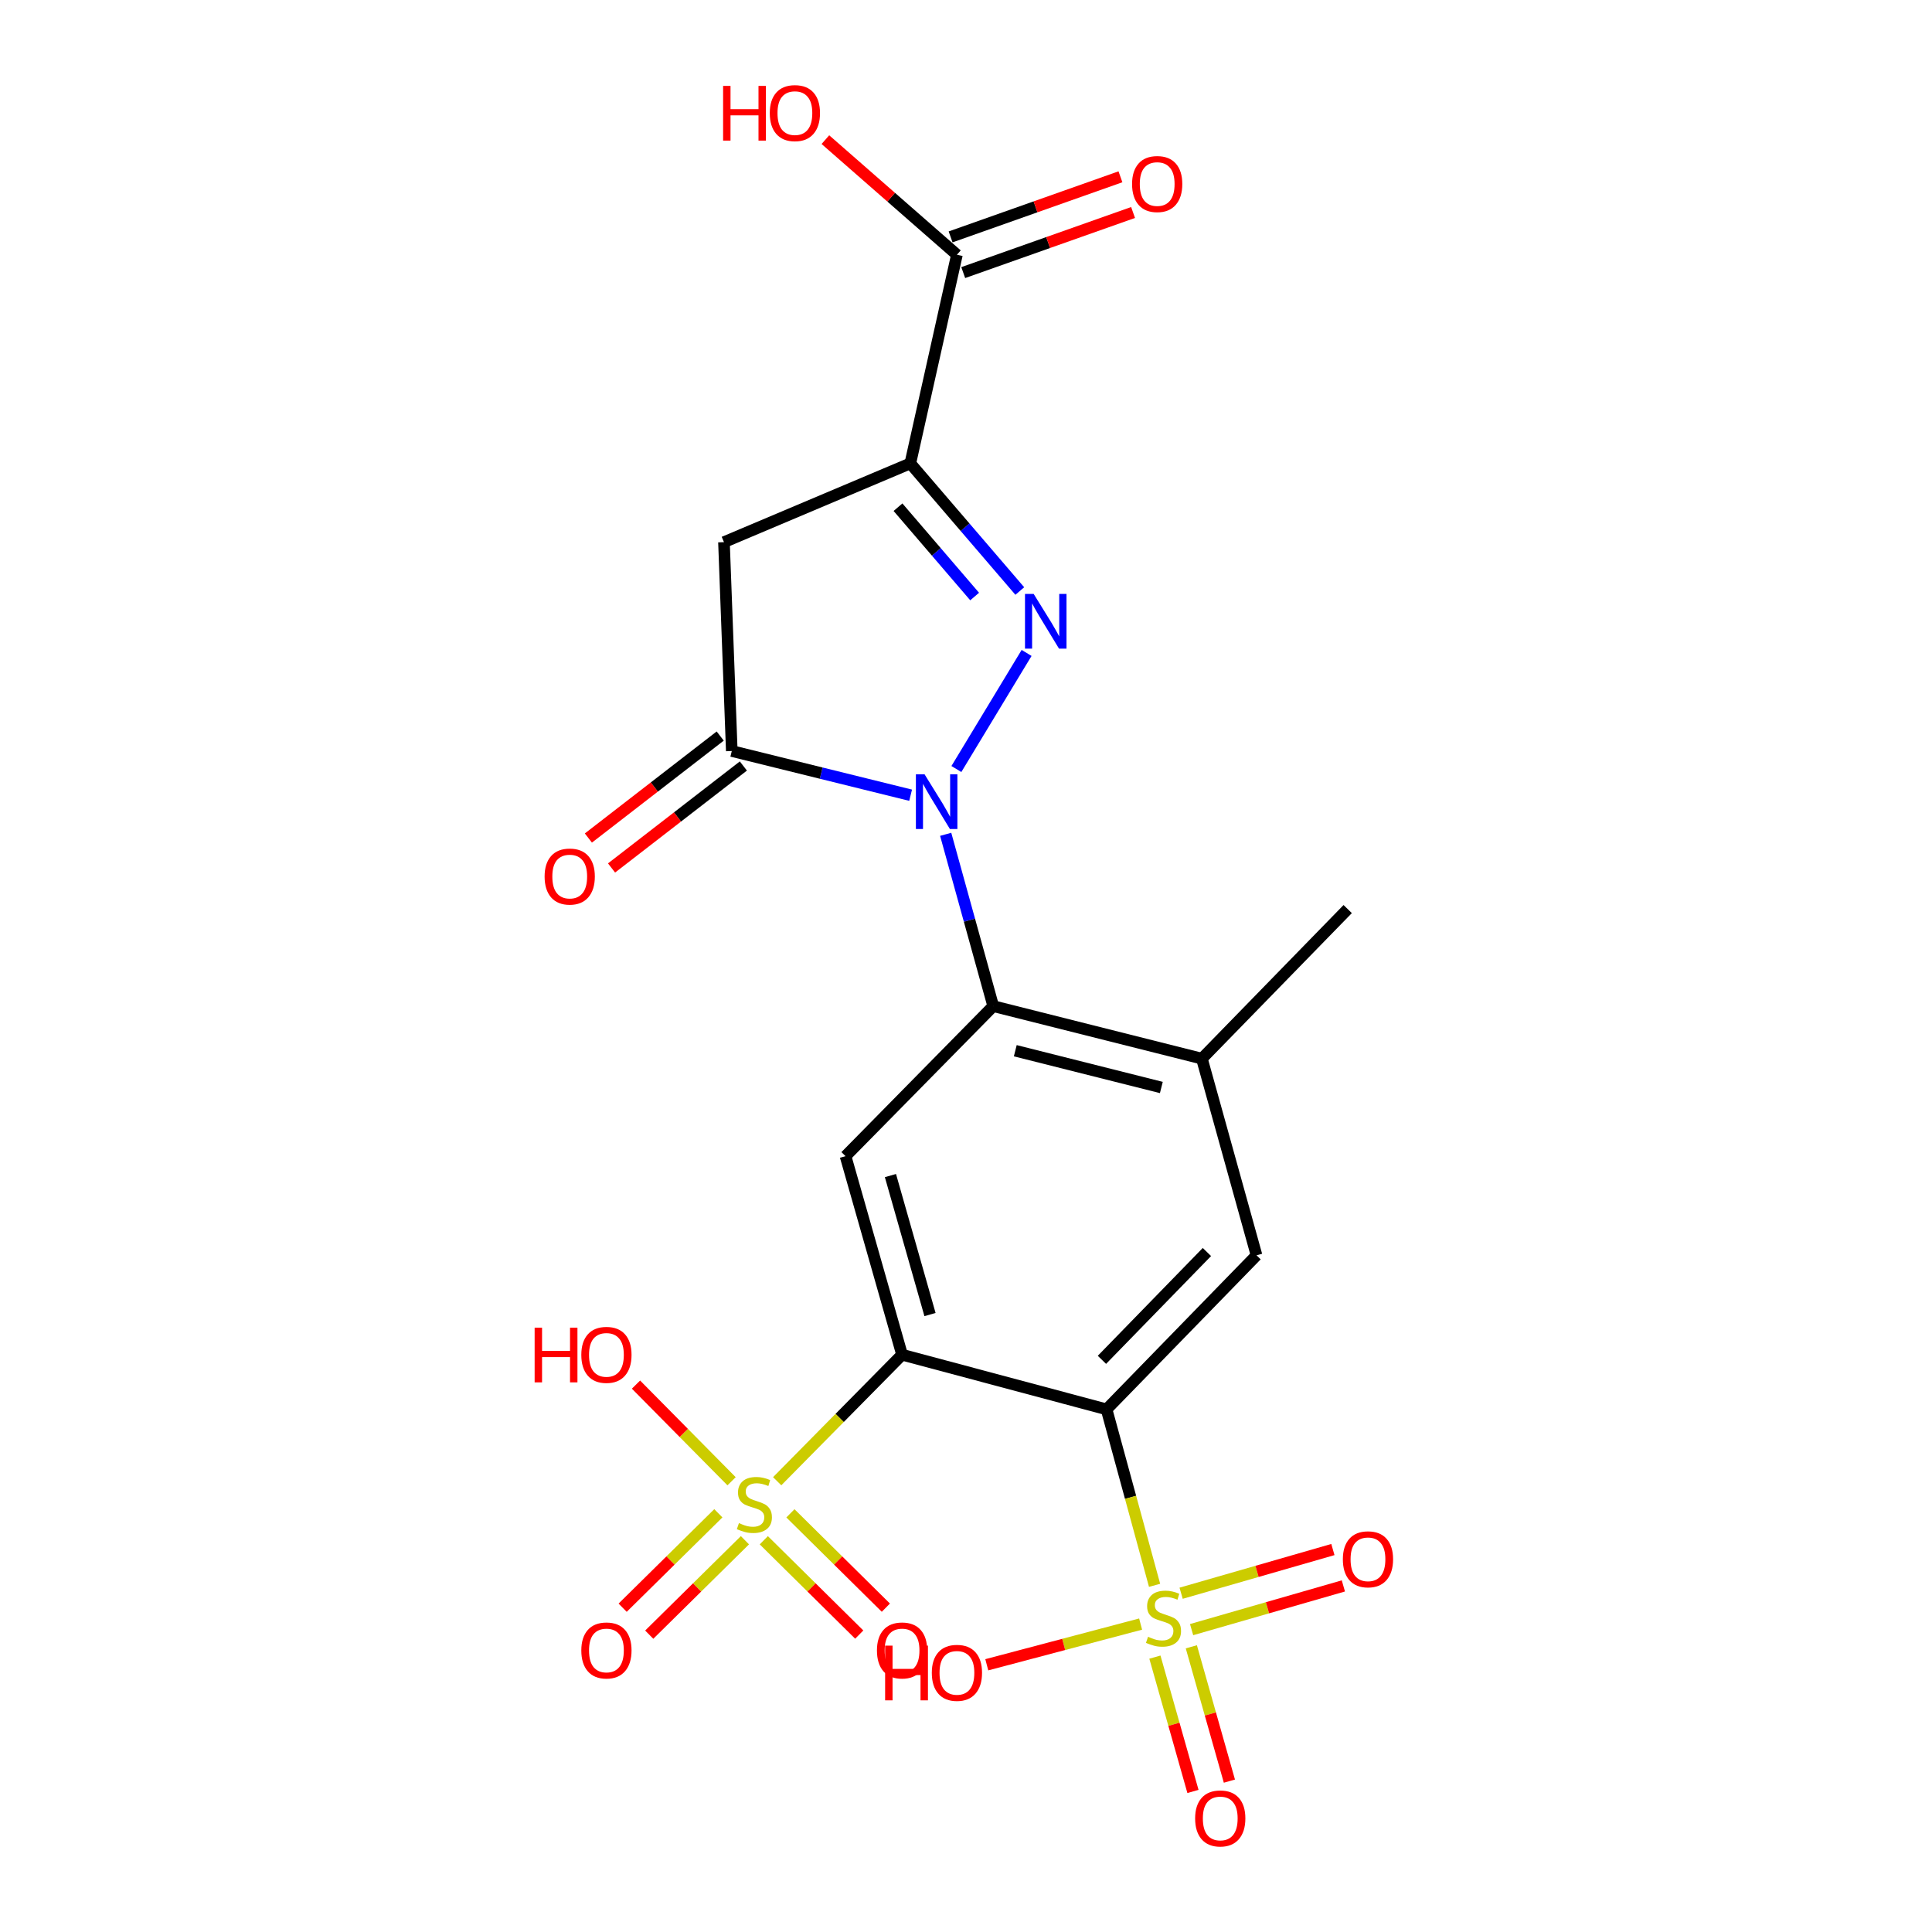 <?xml version='1.0' encoding='iso-8859-1'?>
<svg version='1.1' baseProfile='full'
              xmlns='http://www.w3.org/2000/svg'
                      xmlns:rdkit='http://www.rdkit.org/xml'
                      xmlns:xlink='http://www.w3.org/1999/xlink'
                  xml:space='preserve'
width='1000px' height='1000px' viewBox='0 0 1000 1000'>
<!-- END OF HEADER -->
<rect style='opacity:1.0;fill:#FFFFFF;stroke:none' width='1000' height='1000' x='0' y='0'> </rect>
<path class='bond-1' d='M 495.02,398.046 L 531.362,337.959' style='fill:none;fill-rule:evenodd;stroke:#0000FF;stroke-width:6px;stroke-linecap:butt;stroke-linejoin:miter;stroke-opacity:1' />
<path class='bond-6' d='M 471.335,411.604 L 425.054,400.166' style='fill:none;fill-rule:evenodd;stroke:#0000FF;stroke-width:6px;stroke-linecap:butt;stroke-linejoin:miter;stroke-opacity:1' />
<path class='bond-6' d='M 425.054,400.166 L 378.774,388.728' style='fill:none;fill-rule:evenodd;stroke:#000000;stroke-width:6px;stroke-linecap:butt;stroke-linejoin:miter;stroke-opacity:1' />
<path class='bond-7' d='M 489.483,431.839 L 501.788,476.304' style='fill:none;fill-rule:evenodd;stroke:#0000FF;stroke-width:6px;stroke-linecap:butt;stroke-linejoin:miter;stroke-opacity:1' />
<path class='bond-7' d='M 501.788,476.304 L 514.092,520.769' style='fill:none;fill-rule:evenodd;stroke:#000000;stroke-width:6px;stroke-linecap:butt;stroke-linejoin:miter;stroke-opacity:1' />
<path class='bond-0' d='M 466.906,701.193 L 437.652,598.428' style='fill:none;fill-rule:evenodd;stroke:#000000;stroke-width:6px;stroke-linecap:butt;stroke-linejoin:miter;stroke-opacity:1' />
<path class='bond-0' d='M 481.367,680.413 L 460.889,608.477' style='fill:none;fill-rule:evenodd;stroke:#000000;stroke-width:6px;stroke-linecap:butt;stroke-linejoin:miter;stroke-opacity:1' />
<path class='bond-3' d='M 466.906,701.193 L 434.587,733.936' style='fill:none;fill-rule:evenodd;stroke:#000000;stroke-width:6px;stroke-linecap:butt;stroke-linejoin:miter;stroke-opacity:1' />
<path class='bond-3' d='M 434.587,733.936 L 402.267,766.68' style='fill:none;fill-rule:evenodd;stroke:#CCCC00;stroke-width:6px;stroke-linecap:butt;stroke-linejoin:miter;stroke-opacity:1' />
<path class='bond-24' d='M 466.906,701.193 L 572.753,729.478' style='fill:none;fill-rule:evenodd;stroke:#000000;stroke-width:6px;stroke-linecap:butt;stroke-linejoin:miter;stroke-opacity:1' />
<path class='bond-5' d='M 527.846,305.909 L 499.51,272.882' style='fill:none;fill-rule:evenodd;stroke:#0000FF;stroke-width:6px;stroke-linecap:butt;stroke-linejoin:miter;stroke-opacity:1' />
<path class='bond-5' d='M 499.51,272.882 L 471.174,239.855' style='fill:none;fill-rule:evenodd;stroke:#000000;stroke-width:6px;stroke-linecap:butt;stroke-linejoin:miter;stroke-opacity:1' />
<path class='bond-5' d='M 504.472,308.762 L 484.637,285.643' style='fill:none;fill-rule:evenodd;stroke:#0000FF;stroke-width:6px;stroke-linecap:butt;stroke-linejoin:miter;stroke-opacity:1' />
<path class='bond-5' d='M 484.637,285.643 L 464.802,262.524' style='fill:none;fill-rule:evenodd;stroke:#000000;stroke-width:6px;stroke-linecap:butt;stroke-linejoin:miter;stroke-opacity:1' />
<path class='bond-2' d='M 572.753,729.478 L 650.379,649.751' style='fill:none;fill-rule:evenodd;stroke:#000000;stroke-width:6px;stroke-linecap:butt;stroke-linejoin:miter;stroke-opacity:1' />
<path class='bond-2' d='M 570.356,703.848 L 624.694,648.039' style='fill:none;fill-rule:evenodd;stroke:#000000;stroke-width:6px;stroke-linecap:butt;stroke-linejoin:miter;stroke-opacity:1' />
<path class='bond-4' d='M 572.753,729.478 L 585.18,775.02' style='fill:none;fill-rule:evenodd;stroke:#000000;stroke-width:6px;stroke-linecap:butt;stroke-linejoin:miter;stroke-opacity:1' />
<path class='bond-4' d='M 585.18,775.02 L 597.608,820.562' style='fill:none;fill-rule:evenodd;stroke:#CCCC00;stroke-width:6px;stroke-linecap:butt;stroke-linejoin:miter;stroke-opacity:1' />
<path class='bond-14' d='M 395.346,797.235 L 420.045,821.649' style='fill:none;fill-rule:evenodd;stroke:#CCCC00;stroke-width:6px;stroke-linecap:butt;stroke-linejoin:miter;stroke-opacity:1' />
<path class='bond-14' d='M 420.045,821.649 L 444.745,846.064' style='fill:none;fill-rule:evenodd;stroke:#FF0000;stroke-width:6px;stroke-linecap:butt;stroke-linejoin:miter;stroke-opacity:1' />
<path class='bond-14' d='M 409.122,783.297 L 433.822,807.712' style='fill:none;fill-rule:evenodd;stroke:#CCCC00;stroke-width:6px;stroke-linecap:butt;stroke-linejoin:miter;stroke-opacity:1' />
<path class='bond-14' d='M 433.822,807.712 L 458.521,832.127' style='fill:none;fill-rule:evenodd;stroke:#FF0000;stroke-width:6px;stroke-linecap:butt;stroke-linejoin:miter;stroke-opacity:1' />
<path class='bond-16' d='M 371.815,783.272 L 347.048,807.709' style='fill:none;fill-rule:evenodd;stroke:#CCCC00;stroke-width:6px;stroke-linecap:butt;stroke-linejoin:miter;stroke-opacity:1' />
<path class='bond-16' d='M 347.048,807.709 L 322.28,832.145' style='fill:none;fill-rule:evenodd;stroke:#FF0000;stroke-width:6px;stroke-linecap:butt;stroke-linejoin:miter;stroke-opacity:1' />
<path class='bond-16' d='M 385.579,797.222 L 360.811,821.659' style='fill:none;fill-rule:evenodd;stroke:#CCCC00;stroke-width:6px;stroke-linecap:butt;stroke-linejoin:miter;stroke-opacity:1' />
<path class='bond-16' d='M 360.811,821.659 L 336.044,846.095' style='fill:none;fill-rule:evenodd;stroke:#FF0000;stroke-width:6px;stroke-linecap:butt;stroke-linejoin:miter;stroke-opacity:1' />
<path class='bond-18' d='M 378.664,766.699 L 353.926,741.684' style='fill:none;fill-rule:evenodd;stroke:#CCCC00;stroke-width:6px;stroke-linecap:butt;stroke-linejoin:miter;stroke-opacity:1' />
<path class='bond-18' d='M 353.926,741.684 L 329.189,716.668' style='fill:none;fill-rule:evenodd;stroke:#FF0000;stroke-width:6px;stroke-linecap:butt;stroke-linejoin:miter;stroke-opacity:1' />
<path class='bond-13' d='M 597.777,857.725 L 607.628,892.489' style='fill:none;fill-rule:evenodd;stroke:#CCCC00;stroke-width:6px;stroke-linecap:butt;stroke-linejoin:miter;stroke-opacity:1' />
<path class='bond-13' d='M 607.628,892.489 L 617.479,927.253' style='fill:none;fill-rule:evenodd;stroke:#FF0000;stroke-width:6px;stroke-linecap:butt;stroke-linejoin:miter;stroke-opacity:1' />
<path class='bond-13' d='M 616.632,852.382 L 626.483,887.146' style='fill:none;fill-rule:evenodd;stroke:#CCCC00;stroke-width:6px;stroke-linecap:butt;stroke-linejoin:miter;stroke-opacity:1' />
<path class='bond-13' d='M 626.483,887.146 L 636.334,921.91' style='fill:none;fill-rule:evenodd;stroke:#FF0000;stroke-width:6px;stroke-linecap:butt;stroke-linejoin:miter;stroke-opacity:1' />
<path class='bond-15' d='M 616.769,843.489 L 656.047,832.18' style='fill:none;fill-rule:evenodd;stroke:#CCCC00;stroke-width:6px;stroke-linecap:butt;stroke-linejoin:miter;stroke-opacity:1' />
<path class='bond-15' d='M 656.047,832.18 L 695.326,820.87' style='fill:none;fill-rule:evenodd;stroke:#FF0000;stroke-width:6px;stroke-linecap:butt;stroke-linejoin:miter;stroke-opacity:1' />
<path class='bond-15' d='M 611.347,824.657 L 650.625,813.348' style='fill:none;fill-rule:evenodd;stroke:#CCCC00;stroke-width:6px;stroke-linecap:butt;stroke-linejoin:miter;stroke-opacity:1' />
<path class='bond-15' d='M 650.625,813.348 L 689.903,802.038' style='fill:none;fill-rule:evenodd;stroke:#FF0000;stroke-width:6px;stroke-linecap:butt;stroke-linejoin:miter;stroke-opacity:1' />
<path class='bond-19' d='M 590.38,840.615 L 550.569,851.15' style='fill:none;fill-rule:evenodd;stroke:#CCCC00;stroke-width:6px;stroke-linecap:butt;stroke-linejoin:miter;stroke-opacity:1' />
<path class='bond-19' d='M 550.569,851.15 L 510.759,861.685' style='fill:none;fill-rule:evenodd;stroke:#FF0000;stroke-width:6px;stroke-linecap:butt;stroke-linejoin:miter;stroke-opacity:1' />
<path class='bond-11' d='M 471.174,239.855 L 495.301,131.853' style='fill:none;fill-rule:evenodd;stroke:#000000;stroke-width:6px;stroke-linecap:butt;stroke-linejoin:miter;stroke-opacity:1' />
<path class='bond-23' d='M 471.174,239.855 L 374.724,280.617' style='fill:none;fill-rule:evenodd;stroke:#000000;stroke-width:6px;stroke-linecap:butt;stroke-linejoin:miter;stroke-opacity:1' />
<path class='bond-8' d='M 378.774,388.728 L 374.724,280.617' style='fill:none;fill-rule:evenodd;stroke:#000000;stroke-width:6px;stroke-linecap:butt;stroke-linejoin:miter;stroke-opacity:1' />
<path class='bond-17' d='M 372.779,380.978 L 338.661,407.368' style='fill:none;fill-rule:evenodd;stroke:#000000;stroke-width:6px;stroke-linecap:butt;stroke-linejoin:miter;stroke-opacity:1' />
<path class='bond-17' d='M 338.661,407.368 L 304.543,433.759' style='fill:none;fill-rule:evenodd;stroke:#FF0000;stroke-width:6px;stroke-linecap:butt;stroke-linejoin:miter;stroke-opacity:1' />
<path class='bond-17' d='M 384.769,396.478 L 350.651,422.869' style='fill:none;fill-rule:evenodd;stroke:#000000;stroke-width:6px;stroke-linecap:butt;stroke-linejoin:miter;stroke-opacity:1' />
<path class='bond-17' d='M 350.651,422.869 L 316.534,449.26' style='fill:none;fill-rule:evenodd;stroke:#FF0000;stroke-width:6px;stroke-linecap:butt;stroke-linejoin:miter;stroke-opacity:1' />
<path class='bond-9' d='M 514.092,520.769 L 437.652,598.428' style='fill:none;fill-rule:evenodd;stroke:#000000;stroke-width:6px;stroke-linecap:butt;stroke-linejoin:miter;stroke-opacity:1' />
<path class='bond-12' d='M 514.092,520.769 L 622.094,547.955' style='fill:none;fill-rule:evenodd;stroke:#000000;stroke-width:6px;stroke-linecap:butt;stroke-linejoin:miter;stroke-opacity:1' />
<path class='bond-12' d='M 525.509,543.851 L 601.11,562.881' style='fill:none;fill-rule:evenodd;stroke:#000000;stroke-width:6px;stroke-linecap:butt;stroke-linejoin:miter;stroke-opacity:1' />
<path class='bond-10' d='M 650.379,649.751 L 622.094,547.955' style='fill:none;fill-rule:evenodd;stroke:#000000;stroke-width:6px;stroke-linecap:butt;stroke-linejoin:miter;stroke-opacity:1' />
<path class='bond-20' d='M 498.569,141.091 L 542.524,125.537' style='fill:none;fill-rule:evenodd;stroke:#000000;stroke-width:6px;stroke-linecap:butt;stroke-linejoin:miter;stroke-opacity:1' />
<path class='bond-20' d='M 542.524,125.537 L 586.478,109.984' style='fill:none;fill-rule:evenodd;stroke:#FF0000;stroke-width:6px;stroke-linecap:butt;stroke-linejoin:miter;stroke-opacity:1' />
<path class='bond-20' d='M 492.032,122.616 L 535.986,107.063' style='fill:none;fill-rule:evenodd;stroke:#000000;stroke-width:6px;stroke-linecap:butt;stroke-linejoin:miter;stroke-opacity:1' />
<path class='bond-20' d='M 535.986,107.063 L 579.941,91.509' style='fill:none;fill-rule:evenodd;stroke:#FF0000;stroke-width:6px;stroke-linecap:butt;stroke-linejoin:miter;stroke-opacity:1' />
<path class='bond-21' d='M 495.301,131.853 L 461.261,102.065' style='fill:none;fill-rule:evenodd;stroke:#000000;stroke-width:6px;stroke-linecap:butt;stroke-linejoin:miter;stroke-opacity:1' />
<path class='bond-21' d='M 461.261,102.065 L 427.222,72.277' style='fill:none;fill-rule:evenodd;stroke:#FF0000;stroke-width:6px;stroke-linecap:butt;stroke-linejoin:miter;stroke-opacity:1' />
<path class='bond-22' d='M 622.094,547.955 L 697.565,470.535' style='fill:none;fill-rule:evenodd;stroke:#000000;stroke-width:6px;stroke-linecap:butt;stroke-linejoin:miter;stroke-opacity:1' />
<path  class='atom-0' d='M 478.545 400.774
L 487.825 415.774
Q 488.745 417.254, 490.225 419.934
Q 491.705 422.614, 491.785 422.774
L 491.785 400.774
L 495.545 400.774
L 495.545 429.094
L 491.665 429.094
L 481.705 412.694
Q 480.545 410.774, 479.305 408.574
Q 478.105 406.374, 477.745 405.694
L 477.745 429.094
L 474.065 429.094
L 474.065 400.774
L 478.545 400.774
' fill='#0000FF'/>
<path  class='atom-2' d='M 535.018 307.404
L 544.298 322.404
Q 545.218 323.884, 546.698 326.564
Q 548.178 329.244, 548.258 329.404
L 548.258 307.404
L 552.018 307.404
L 552.018 335.724
L 548.138 335.724
L 538.178 319.324
Q 537.018 317.404, 535.778 315.204
Q 534.578 313.004, 534.218 312.324
L 534.218 335.724
L 530.538 335.724
L 530.538 307.404
L 535.018 307.404
' fill='#0000FF'/>
<path  class='atom-4' d='M 382.467 788.355
Q 382.787 788.475, 384.107 789.035
Q 385.427 789.595, 386.867 789.955
Q 388.347 790.275, 389.787 790.275
Q 392.467 790.275, 394.027 788.995
Q 395.587 787.675, 395.587 785.395
Q 395.587 783.835, 394.787 782.875
Q 394.027 781.915, 392.827 781.395
Q 391.627 780.875, 389.627 780.275
Q 387.107 779.515, 385.587 778.795
Q 384.107 778.075, 383.027 776.555
Q 381.987 775.035, 381.987 772.475
Q 381.987 768.915, 384.387 766.715
Q 386.827 764.515, 391.627 764.515
Q 394.907 764.515, 398.627 766.075
L 397.707 769.155
Q 394.307 767.755, 391.747 767.755
Q 388.987 767.755, 387.467 768.915
Q 385.947 770.035, 385.987 771.995
Q 385.987 773.515, 386.747 774.435
Q 387.547 775.355, 388.667 775.875
Q 389.827 776.395, 391.747 776.995
Q 394.307 777.795, 395.827 778.595
Q 397.347 779.395, 398.427 781.035
Q 399.547 782.635, 399.547 785.395
Q 399.547 789.315, 396.907 791.435
Q 394.307 793.515, 389.947 793.515
Q 387.427 793.515, 385.507 792.955
Q 383.627 792.435, 381.387 791.515
L 382.467 788.355
' fill='#CCCC00'/>
<path  class='atom-5' d='M 594.225 847.2
Q 594.545 847.32, 595.865 847.88
Q 597.185 848.44, 598.625 848.8
Q 600.105 849.12, 601.545 849.12
Q 604.225 849.12, 605.785 847.84
Q 607.345 846.52, 607.345 844.24
Q 607.345 842.68, 606.545 841.72
Q 605.785 840.76, 604.585 840.24
Q 603.385 839.72, 601.385 839.12
Q 598.865 838.36, 597.345 837.64
Q 595.865 836.92, 594.785 835.4
Q 593.745 833.88, 593.745 831.32
Q 593.745 827.76, 596.145 825.56
Q 598.585 823.36, 603.385 823.36
Q 606.665 823.36, 610.385 824.92
L 609.465 828
Q 606.065 826.6, 603.505 826.6
Q 600.745 826.6, 599.225 827.76
Q 597.705 828.88, 597.745 830.84
Q 597.745 832.36, 598.505 833.28
Q 599.305 834.2, 600.425 834.72
Q 601.585 835.24, 603.505 835.84
Q 606.065 836.64, 607.585 837.44
Q 609.105 838.24, 610.185 839.88
Q 611.305 841.48, 611.305 844.24
Q 611.305 848.16, 608.665 850.28
Q 606.065 852.36, 601.705 852.36
Q 599.185 852.36, 597.265 851.8
Q 595.385 851.28, 593.145 850.36
L 594.225 847.2
' fill='#CCCC00'/>
<path  class='atom-14' d='M 618.599 941.218
Q 618.599 934.418, 621.959 930.618
Q 625.319 926.818, 631.599 926.818
Q 637.879 926.818, 641.239 930.618
Q 644.599 934.418, 644.599 941.218
Q 644.599 948.098, 641.199 952.018
Q 637.799 955.898, 631.599 955.898
Q 625.359 955.898, 621.959 952.018
Q 618.599 948.138, 618.599 941.218
M 631.599 952.698
Q 635.919 952.698, 638.239 949.818
Q 640.599 946.898, 640.599 941.218
Q 640.599 935.658, 638.239 932.858
Q 635.919 930.018, 631.599 930.018
Q 627.279 930.018, 624.919 932.818
Q 622.599 935.618, 622.599 941.218
Q 622.599 946.938, 624.919 949.818
Q 627.279 952.698, 631.599 952.698
' fill='#FF0000'/>
<path  class='atom-15' d='M 453.906 854.272
Q 453.906 847.472, 457.266 843.672
Q 460.626 839.872, 466.906 839.872
Q 473.186 839.872, 476.546 843.672
Q 479.906 847.472, 479.906 854.272
Q 479.906 861.152, 476.506 865.072
Q 473.106 868.952, 466.906 868.952
Q 460.666 868.952, 457.266 865.072
Q 453.906 861.192, 453.906 854.272
M 466.906 865.752
Q 471.226 865.752, 473.546 862.872
Q 475.906 859.952, 475.906 854.272
Q 475.906 848.712, 473.546 845.912
Q 471.226 843.072, 466.906 843.072
Q 462.586 843.072, 460.226 845.872
Q 457.906 848.672, 457.906 854.272
Q 457.906 859.992, 460.226 862.872
Q 462.586 865.752, 466.906 865.752
' fill='#FF0000'/>
<path  class='atom-16' d='M 695.06 807.087
Q 695.06 800.287, 698.42 796.487
Q 701.78 792.687, 708.06 792.687
Q 714.34 792.687, 717.7 796.487
Q 721.06 800.287, 721.06 807.087
Q 721.06 813.967, 717.66 817.887
Q 714.26 821.767, 708.06 821.767
Q 701.82 821.767, 698.42 817.887
Q 695.06 814.007, 695.06 807.087
M 708.06 818.567
Q 712.38 818.567, 714.7 815.687
Q 717.06 812.767, 717.06 807.087
Q 717.06 801.527, 714.7 798.727
Q 712.38 795.887, 708.06 795.887
Q 703.74 795.887, 701.38 798.687
Q 699.06 801.487, 699.06 807.087
Q 699.06 812.807, 701.38 815.687
Q 703.74 818.567, 708.06 818.567
' fill='#FF0000'/>
<path  class='atom-17' d='M 300.886 854.272
Q 300.886 847.472, 304.246 843.672
Q 307.606 839.872, 313.886 839.872
Q 320.166 839.872, 323.526 843.672
Q 326.886 847.472, 326.886 854.272
Q 326.886 861.152, 323.486 865.072
Q 320.086 868.952, 313.886 868.952
Q 307.646 868.952, 304.246 865.072
Q 300.886 861.192, 300.886 854.272
M 313.886 865.752
Q 318.206 865.752, 320.526 862.872
Q 322.886 859.952, 322.886 854.272
Q 322.886 848.712, 320.526 845.912
Q 318.206 843.072, 313.886 843.072
Q 309.566 843.072, 307.206 845.872
Q 304.886 848.672, 304.886 854.272
Q 304.886 859.992, 307.206 862.872
Q 309.566 865.752, 313.886 865.752
' fill='#FF0000'/>
<path  class='atom-18' d='M 281.887 453.696
Q 281.887 446.896, 285.247 443.096
Q 288.607 439.296, 294.887 439.296
Q 301.167 439.296, 304.527 443.096
Q 307.887 446.896, 307.887 453.696
Q 307.887 460.576, 304.487 464.496
Q 301.087 468.376, 294.887 468.376
Q 288.647 468.376, 285.247 464.496
Q 281.887 460.616, 281.887 453.696
M 294.887 465.176
Q 299.207 465.176, 301.527 462.296
Q 303.887 459.376, 303.887 453.696
Q 303.887 448.136, 301.527 445.336
Q 299.207 442.496, 294.887 442.496
Q 290.567 442.496, 288.207 445.296
Q 285.887 448.096, 285.887 453.696
Q 285.887 459.416, 288.207 462.296
Q 290.567 465.176, 294.887 465.176
' fill='#FF0000'/>
<path  class='atom-19' d='M 276.726 687.193
L 280.566 687.193
L 280.566 699.233
L 295.046 699.233
L 295.046 687.193
L 298.886 687.193
L 298.886 715.513
L 295.046 715.513
L 295.046 702.433
L 280.566 702.433
L 280.566 715.513
L 276.726 715.513
L 276.726 687.193
' fill='#FF0000'/>
<path  class='atom-19' d='M 300.886 701.273
Q 300.886 694.473, 304.246 690.673
Q 307.606 686.873, 313.886 686.873
Q 320.166 686.873, 323.526 690.673
Q 326.886 694.473, 326.886 701.273
Q 326.886 708.153, 323.486 712.073
Q 320.086 715.953, 313.886 715.953
Q 307.646 715.953, 304.246 712.073
Q 300.886 708.193, 300.886 701.273
M 313.886 712.753
Q 318.206 712.753, 320.526 709.873
Q 322.886 706.953, 322.886 701.273
Q 322.886 695.713, 320.526 692.913
Q 318.206 690.073, 313.886 690.073
Q 309.566 690.073, 307.206 692.873
Q 304.886 695.673, 304.886 701.273
Q 304.886 706.993, 307.206 709.873
Q 309.566 712.753, 313.886 712.753
' fill='#FF0000'/>
<path  class='atom-20' d='M 458.141 851.776
L 461.981 851.776
L 461.981 863.816
L 476.461 863.816
L 476.461 851.776
L 480.301 851.776
L 480.301 880.096
L 476.461 880.096
L 476.461 867.016
L 461.981 867.016
L 461.981 880.096
L 458.141 880.096
L 458.141 851.776
' fill='#FF0000'/>
<path  class='atom-20' d='M 482.301 865.856
Q 482.301 859.056, 485.661 855.256
Q 489.021 851.456, 495.301 851.456
Q 501.581 851.456, 504.941 855.256
Q 508.301 859.056, 508.301 865.856
Q 508.301 872.736, 504.901 876.656
Q 501.501 880.536, 495.301 880.536
Q 489.061 880.536, 485.661 876.656
Q 482.301 872.776, 482.301 865.856
M 495.301 877.336
Q 499.621 877.336, 501.941 874.456
Q 504.301 871.536, 504.301 865.856
Q 504.301 860.296, 501.941 857.496
Q 499.621 854.656, 495.301 854.656
Q 490.981 854.656, 488.621 857.456
Q 486.301 860.256, 486.301 865.856
Q 486.301 871.576, 488.621 874.456
Q 490.981 877.336, 495.301 877.336
' fill='#FF0000'/>
<path  class='atom-21' d='M 585.958 95.254
Q 585.958 88.454, 589.318 84.654
Q 592.678 80.854, 598.958 80.854
Q 605.238 80.854, 608.598 84.654
Q 611.958 88.454, 611.958 95.254
Q 611.958 102.134, 608.558 106.054
Q 605.158 109.934, 598.958 109.934
Q 592.718 109.934, 589.318 106.054
Q 585.958 102.174, 585.958 95.254
M 598.958 106.734
Q 603.278 106.734, 605.598 103.854
Q 607.958 100.934, 607.958 95.254
Q 607.958 89.694, 605.598 86.894
Q 603.278 84.054, 598.958 84.054
Q 594.638 84.054, 592.278 86.854
Q 589.958 89.654, 589.958 95.254
Q 589.958 100.974, 592.278 103.854
Q 594.638 106.734, 598.958 106.734
' fill='#FF0000'/>
<path  class='atom-22' d='M 374.276 44.462
L 378.116 44.462
L 378.116 56.502
L 392.596 56.502
L 392.596 44.462
L 396.436 44.462
L 396.436 72.782
L 392.596 72.782
L 392.596 59.702
L 378.116 59.702
L 378.116 72.782
L 374.276 72.782
L 374.276 44.462
' fill='#FF0000'/>
<path  class='atom-22' d='M 398.436 58.542
Q 398.436 51.742, 401.796 47.942
Q 405.156 44.142, 411.436 44.142
Q 417.716 44.142, 421.076 47.942
Q 424.436 51.742, 424.436 58.542
Q 424.436 65.422, 421.036 69.342
Q 417.636 73.222, 411.436 73.222
Q 405.196 73.222, 401.796 69.342
Q 398.436 65.462, 398.436 58.542
M 411.436 70.022
Q 415.756 70.022, 418.076 67.142
Q 420.436 64.222, 420.436 58.542
Q 420.436 52.982, 418.076 50.182
Q 415.756 47.342, 411.436 47.342
Q 407.116 47.342, 404.756 50.142
Q 402.436 52.942, 402.436 58.542
Q 402.436 64.262, 404.756 67.142
Q 407.116 70.022, 411.436 70.022
' fill='#FF0000'/>
</svg>
